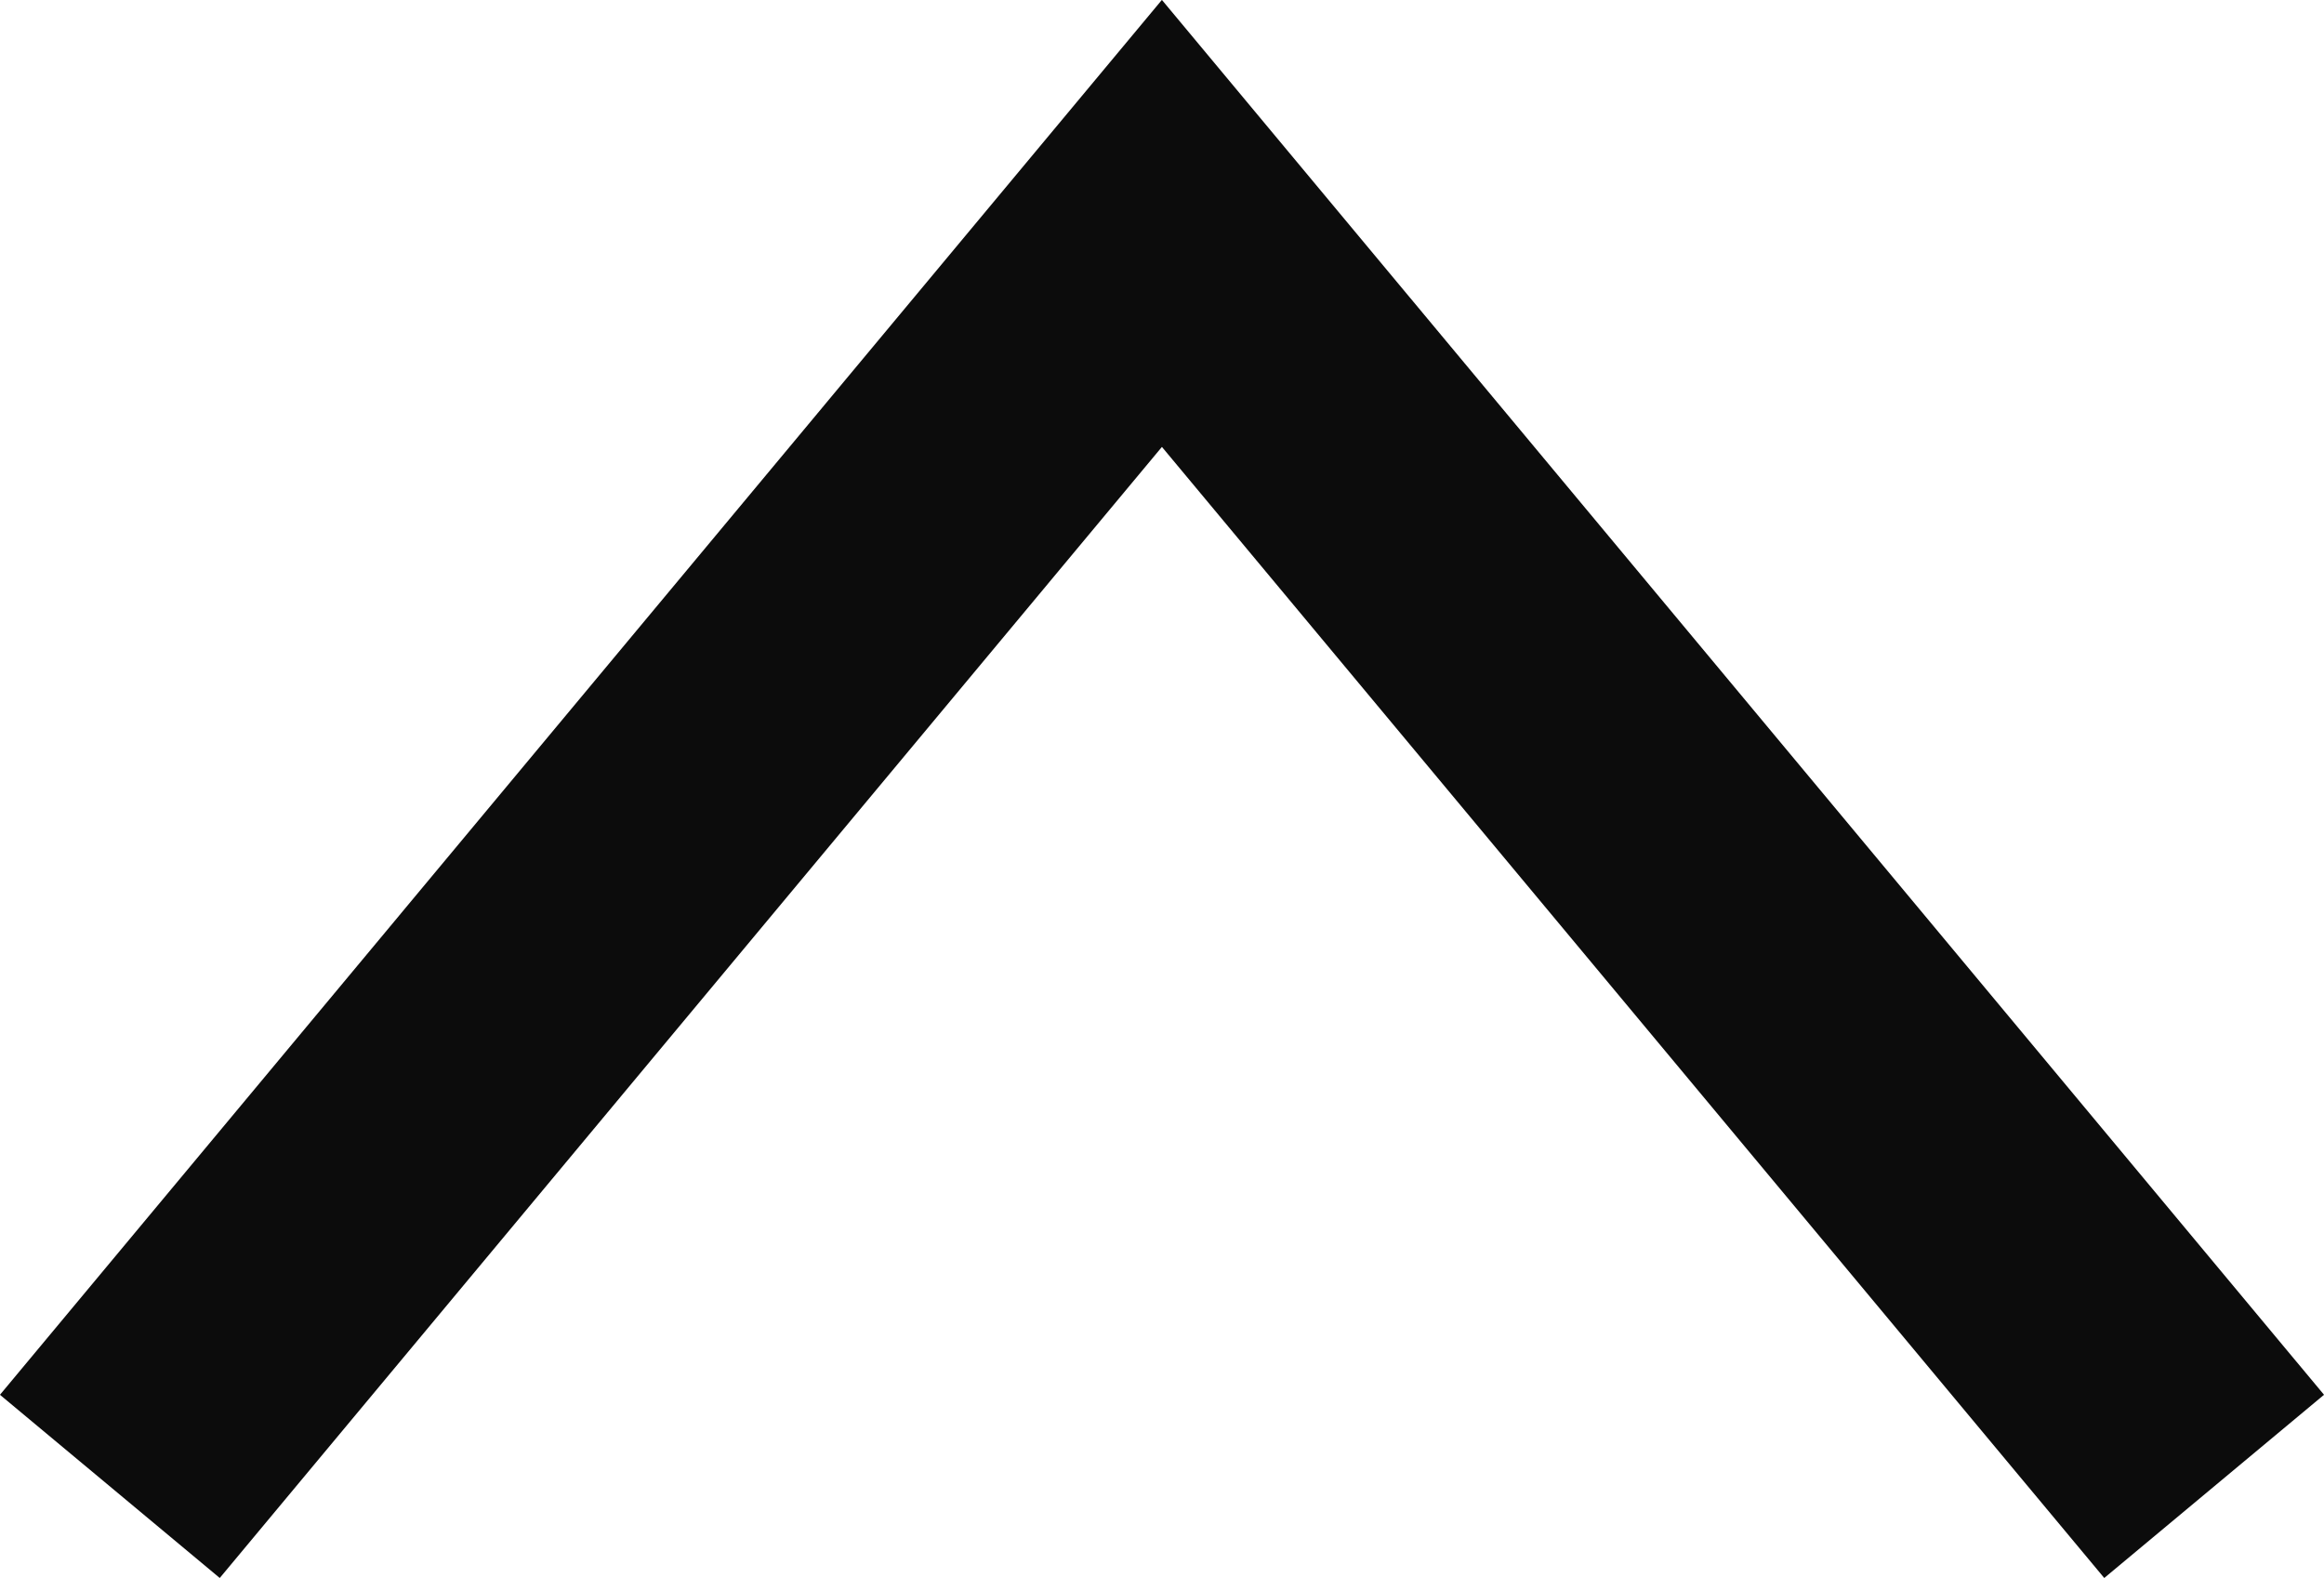 <svg xmlns="http://www.w3.org/2000/svg" width="12.185" height="8.271" viewBox="0 0 12.185 8.271">
    <path d="M0,0,6.62,5.516,0,11.033" transform="translate(0.576 7.791) rotate(-90)" fill="none" stroke="#0C0C0C" stroke-miterlimit="10" stroke-width="1.5"/>
</svg>
